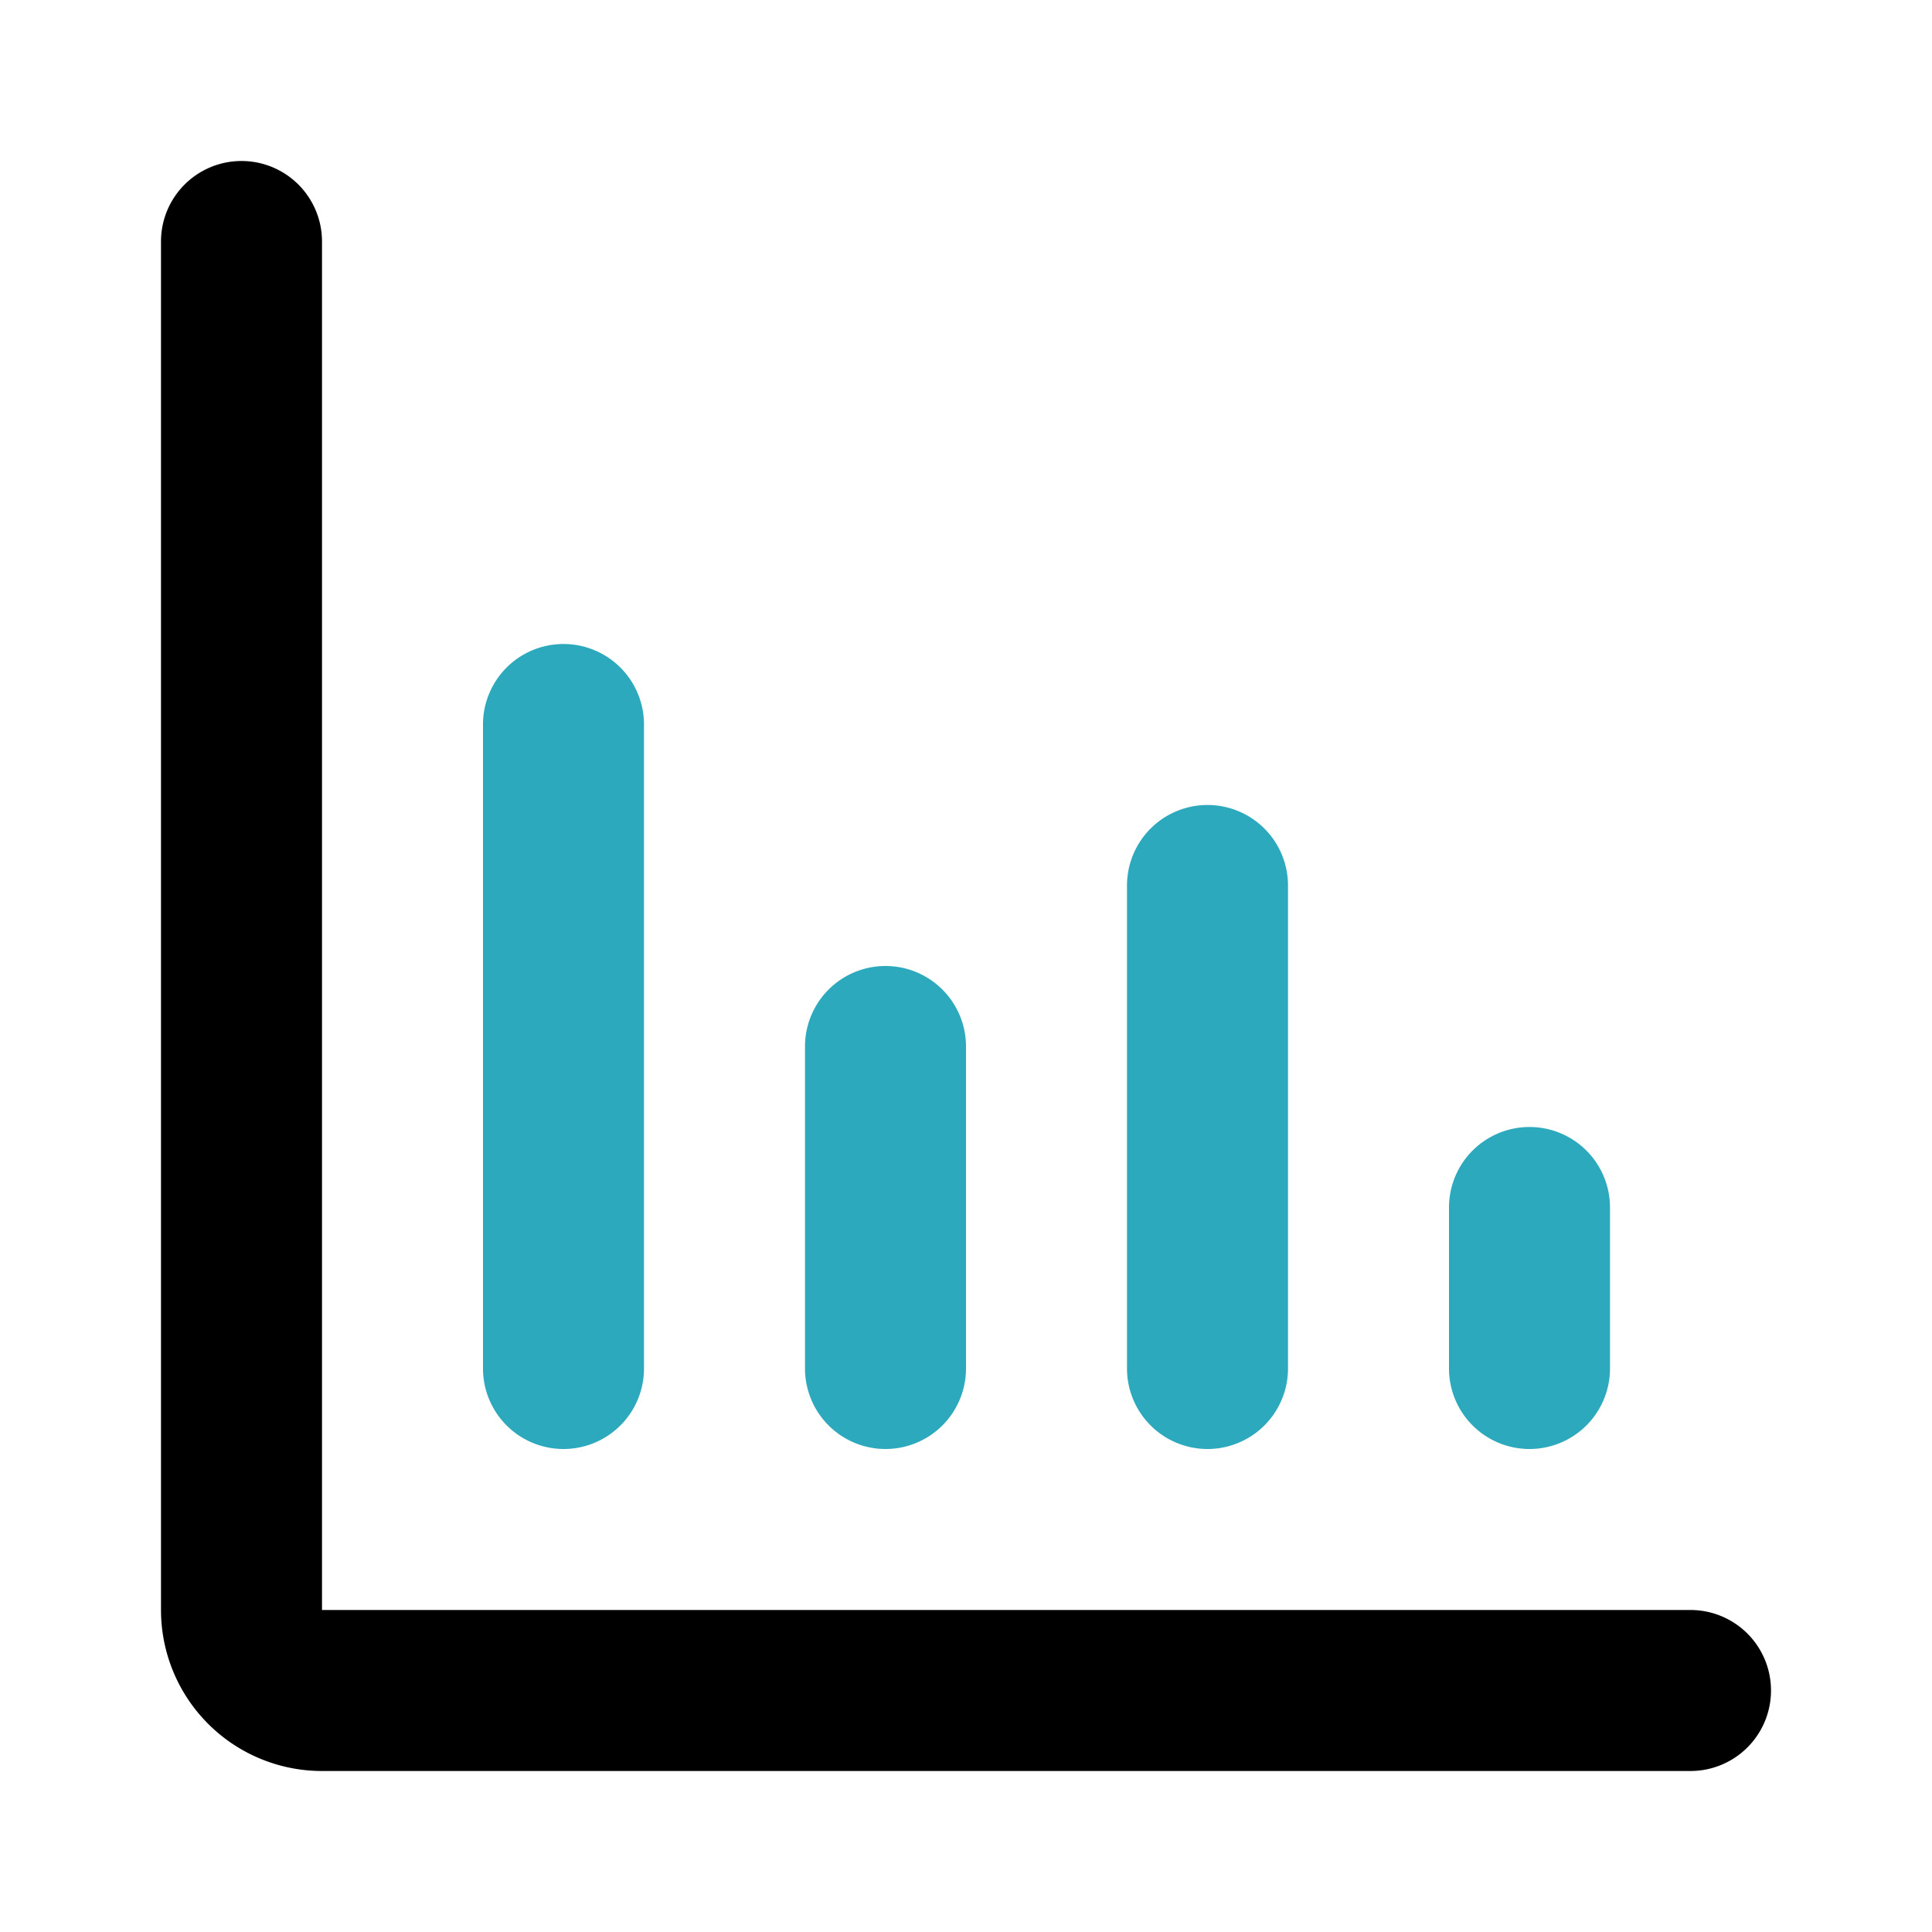 <?xml version="1.0" encoding="utf-8"?><!-- Uploaded to: SVG Repo, www.svgrepo.com, Generator: SVG Repo Mixer Tools -->
<svg fill="#000000" width="800px" height="800px" viewBox="0 0 24 24" id="diagram-bar" data-name="Flat Color" xmlns="http://www.w3.org/2000/svg" class="icon flat-color"><path id="secondary" d="M19,18a1,1,0,0,1-1-1V15a1,1,0,0,1,2,0v2A1,1,0,0,1,19,18Zm-4,0a1,1,0,0,1-1-1V11a1,1,0,0,1,2,0v6A1,1,0,0,1,15,18Zm-4,0a1,1,0,0,1-1-1V13a1,1,0,0,1,2,0v4A1,1,0,0,1,11,18ZM7,18a1,1,0,0,1-1-1V9A1,1,0,0,1,8,9v8A1,1,0,0,1,7,18Z" style="fill: rgb(44, 169, 188);"></path><path id="primary" d="M21,22H4a2,2,0,0,1-2-2V3A1,1,0,0,1,4,3V20H21a1,1,0,0,1,0,2Z" style="fill: rgb(0, 0, 0);"></path></svg>